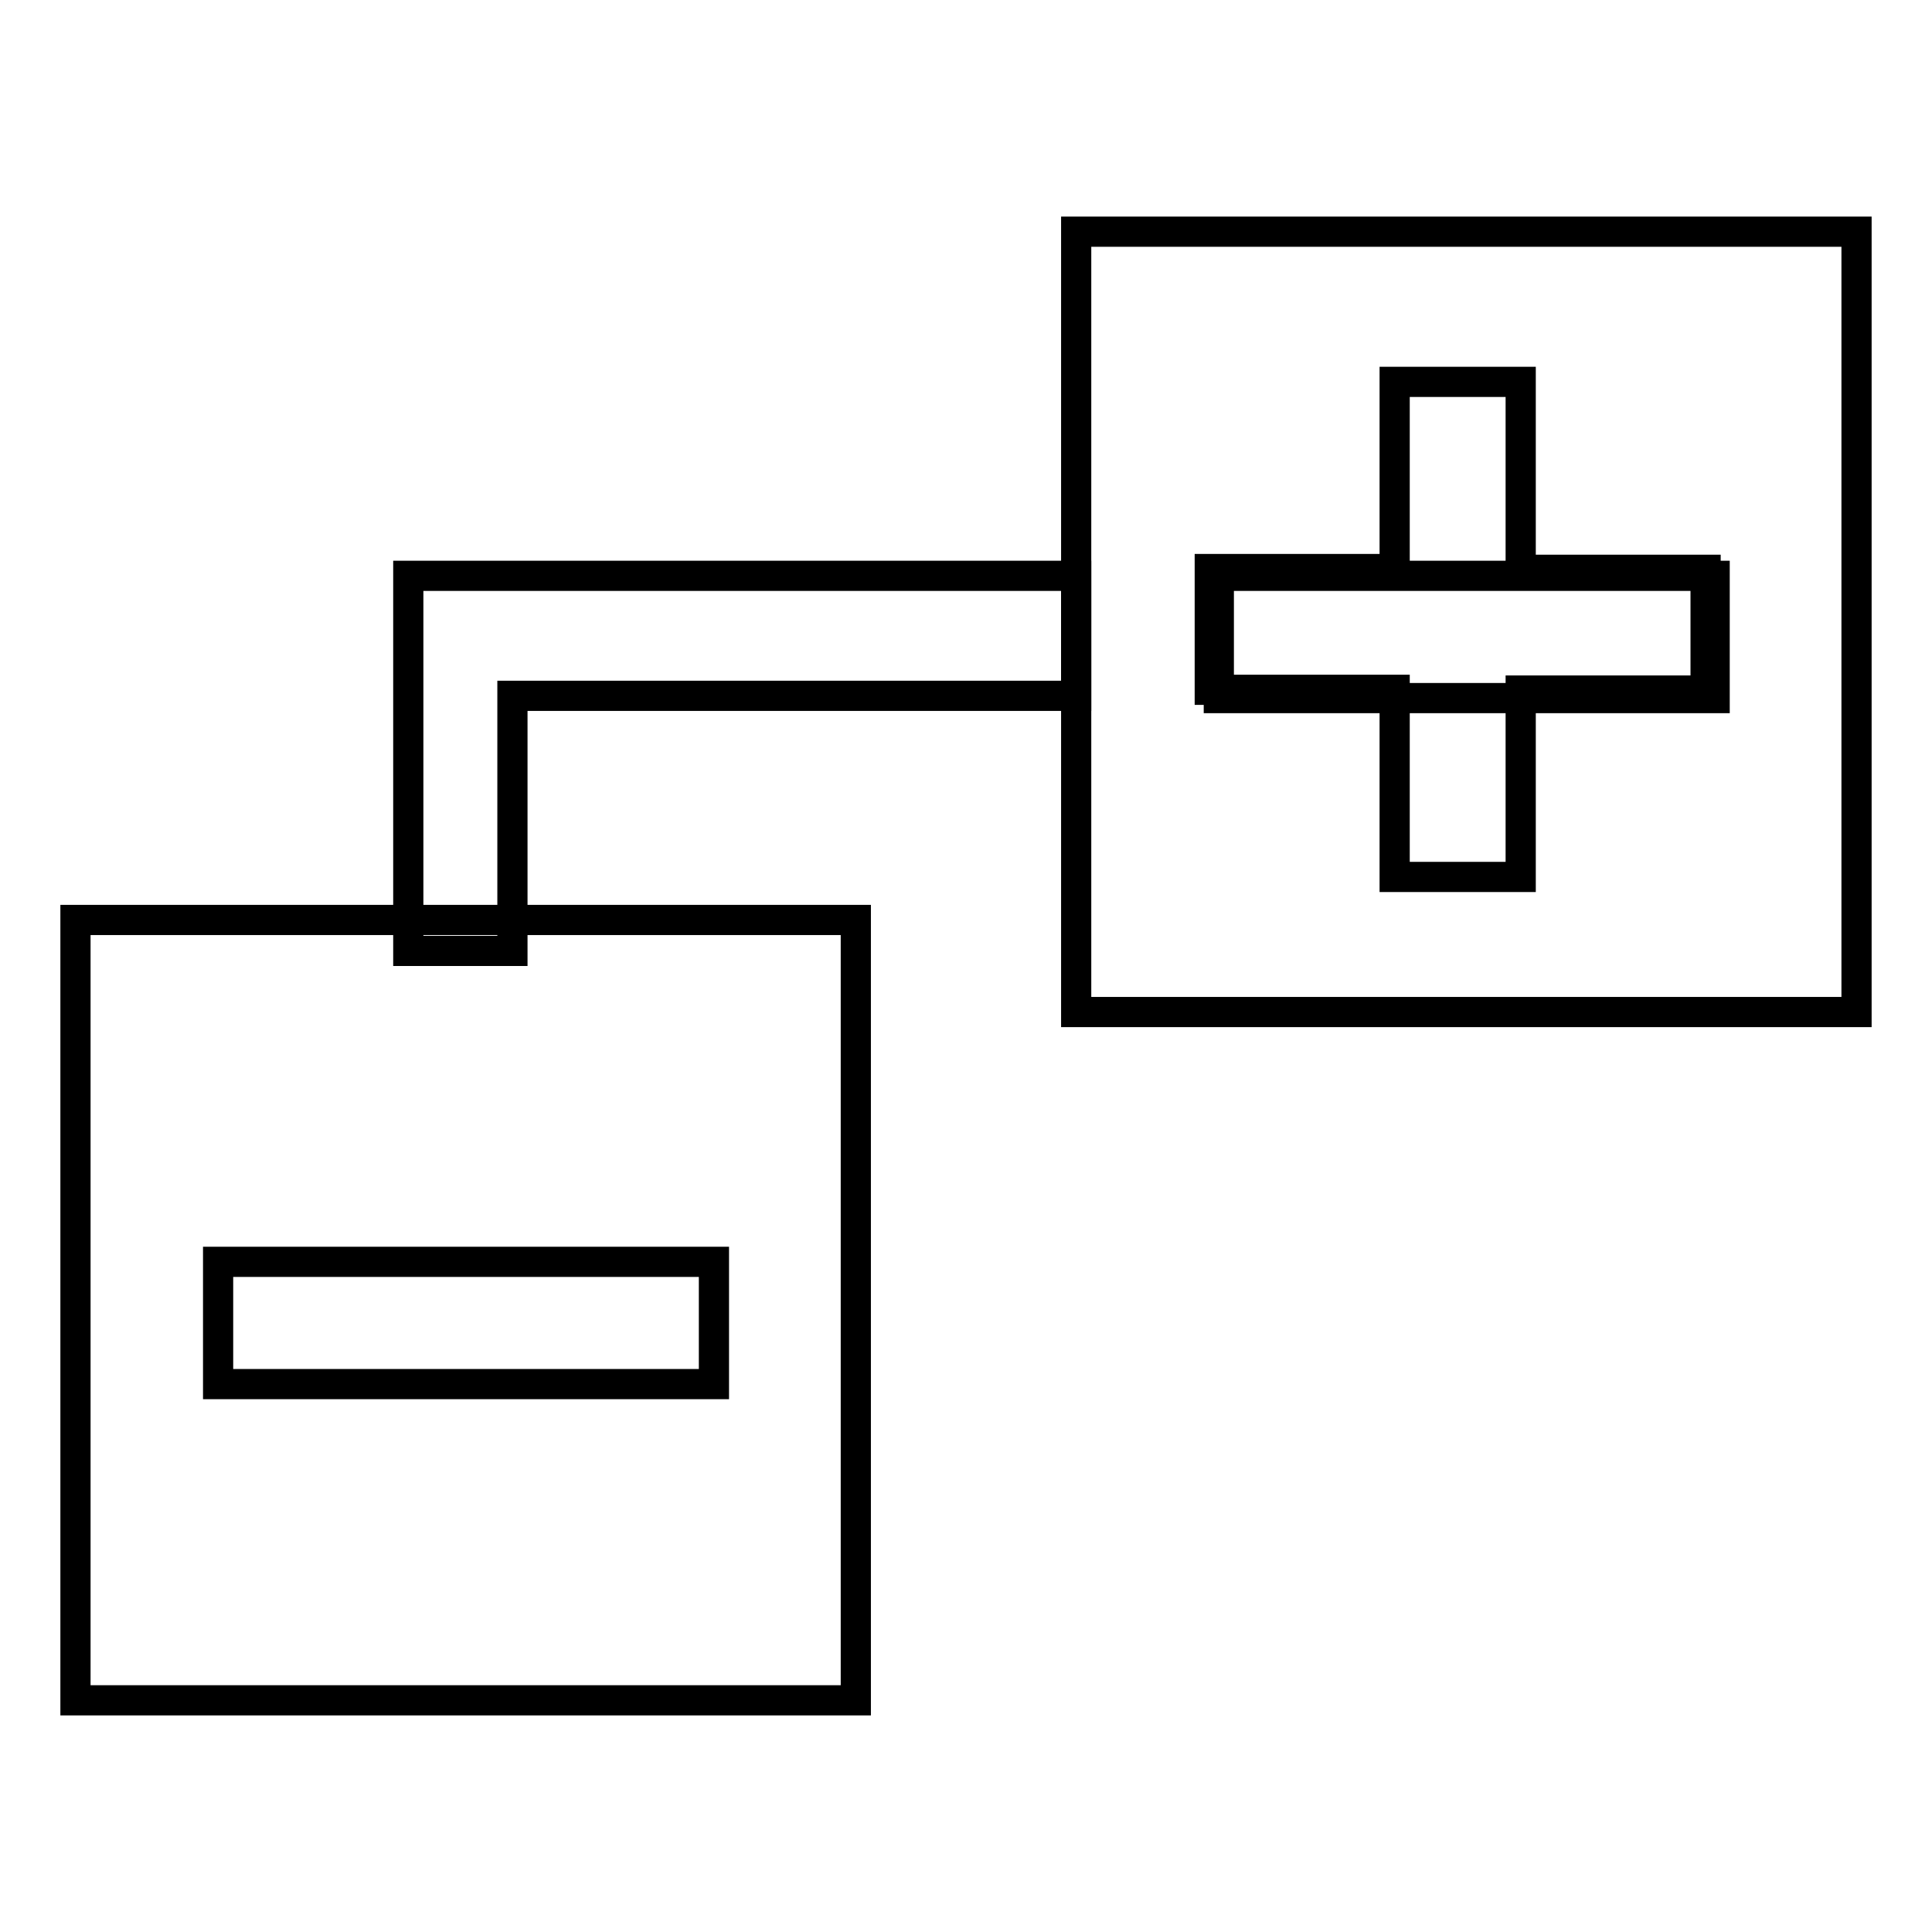 <?xml version="1.0" encoding="utf-8"?>
<!-- Svg Vector Icons : http://www.onlinewebfonts.com/icon -->
<!DOCTYPE svg PUBLIC "-//W3C//DTD SVG 1.1//EN" "http://www.w3.org/Graphics/SVG/1.1/DTD/svg11.dtd">
<svg version="1.1" xmlns="http://www.w3.org/2000/svg" xmlns:xlink="http://www.w3.org/1999/xlink" x="0px" y="0px" viewBox="0 0 256 256" enable-background="new 0 0 256 256" xml:space="preserve">
<g> <path stroke-width="4" fill-opacity="0" stroke="#000000"  d="M201.5,50.6h-16.7v24.8h-24.5v16h24.5v24.8h16.7V91.5H226v-16h-24.5V50.6z"/> <path stroke-width="4" fill-opacity="0" stroke="#000000"  d="M142.6,30.7v103.4H246V30.7H142.6z M10,121.9v103.4h103.4V121.9H10z"/> <path stroke-width="4" fill-opacity="0" stroke="#000000"  d="M67.9,92.2V126H54.1V76.3h88.5v15.9H67.9z"/> <path stroke-width="4" fill-opacity="0" stroke="#000000"  d="M161.5,76.3h65.7v16.2h-65.7V76.3z M28.9,167.2h65.7v16.2H28.9V167.2z"/></g>
</svg>